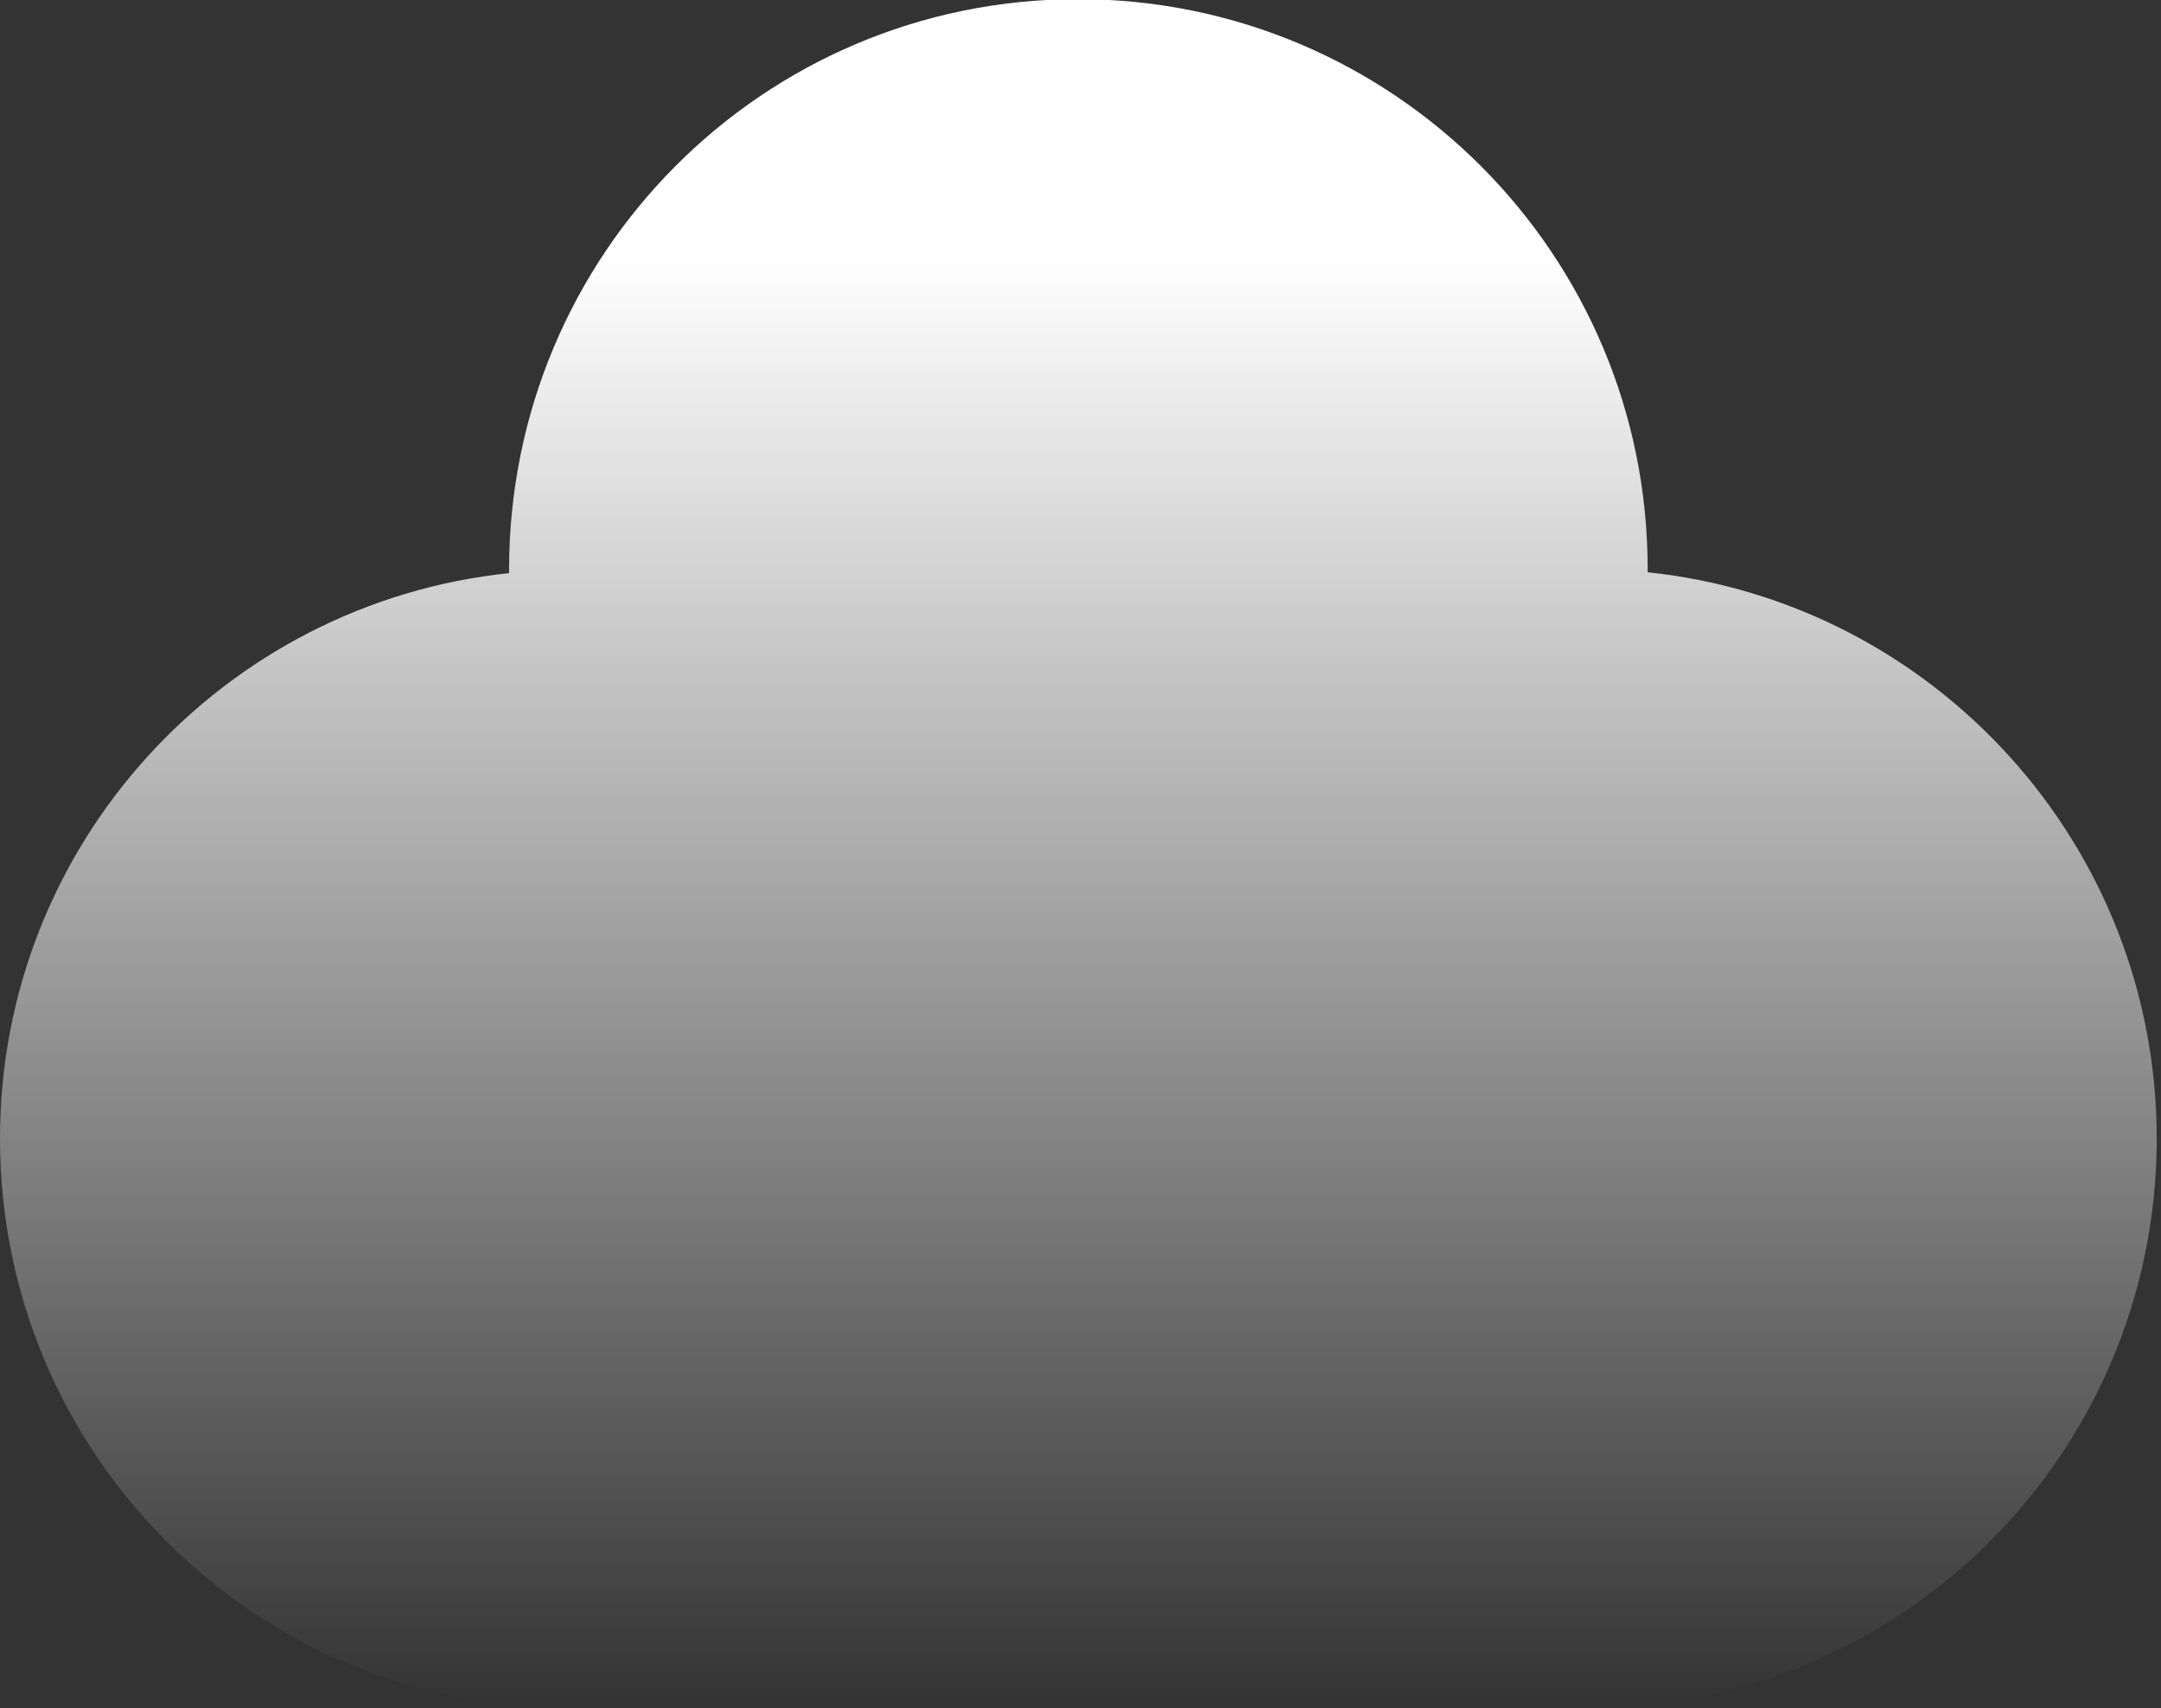<?xml version="1.0" encoding="utf-8"?>
<!-- Generator: Adobe Illustrator 23.1.1, SVG Export Plug-In . SVG Version: 6.00 Build 0)  -->
<svg version="1.1" id="deco" xmlns="http://www.w3.org/2000/svg" xmlns:xlink="http://www.w3.org/1999/xlink" x="0px" y="0px"
	 viewBox="0 0 253 200" style="enable-background:new 0 0 253 200;" xml:space="preserve">
<rect x="0" y="0" width="253" height="200" fill="#333333" stroke="none"/>
<style type="text/css">
	.st0{fill:url(#SVGID_1_);}
</style>
<linearGradient id="SVGID_1_" gradientUnits="userSpaceOnUse" x1="126.241" y1="8.837666e-06" x2="126.241" y2="200">
	<stop  offset="0.15" style="stop-color:#FFFFFF"/>
	<stop  offset="1" style="stop-color:#FFFFFF;stop-opacity:0"/>
</linearGradient>
<path class="st0" d="M185.8,200c36.8,0,66.7-29.8,66.7-66.7c0-34.4-26.1-62.8-59.6-66.3c0-0.1,0-0.2,0-0.4
	c0-36.8-29.8-66.7-66.7-66.7S59.6,29.8,59.6,66.7c0,0.1,0,0.2,0,0.4C26.1,70.6,0,98.9,0,133.3C0,170.2,29.8,200,66.7,200H185.8z"/>
</svg>
